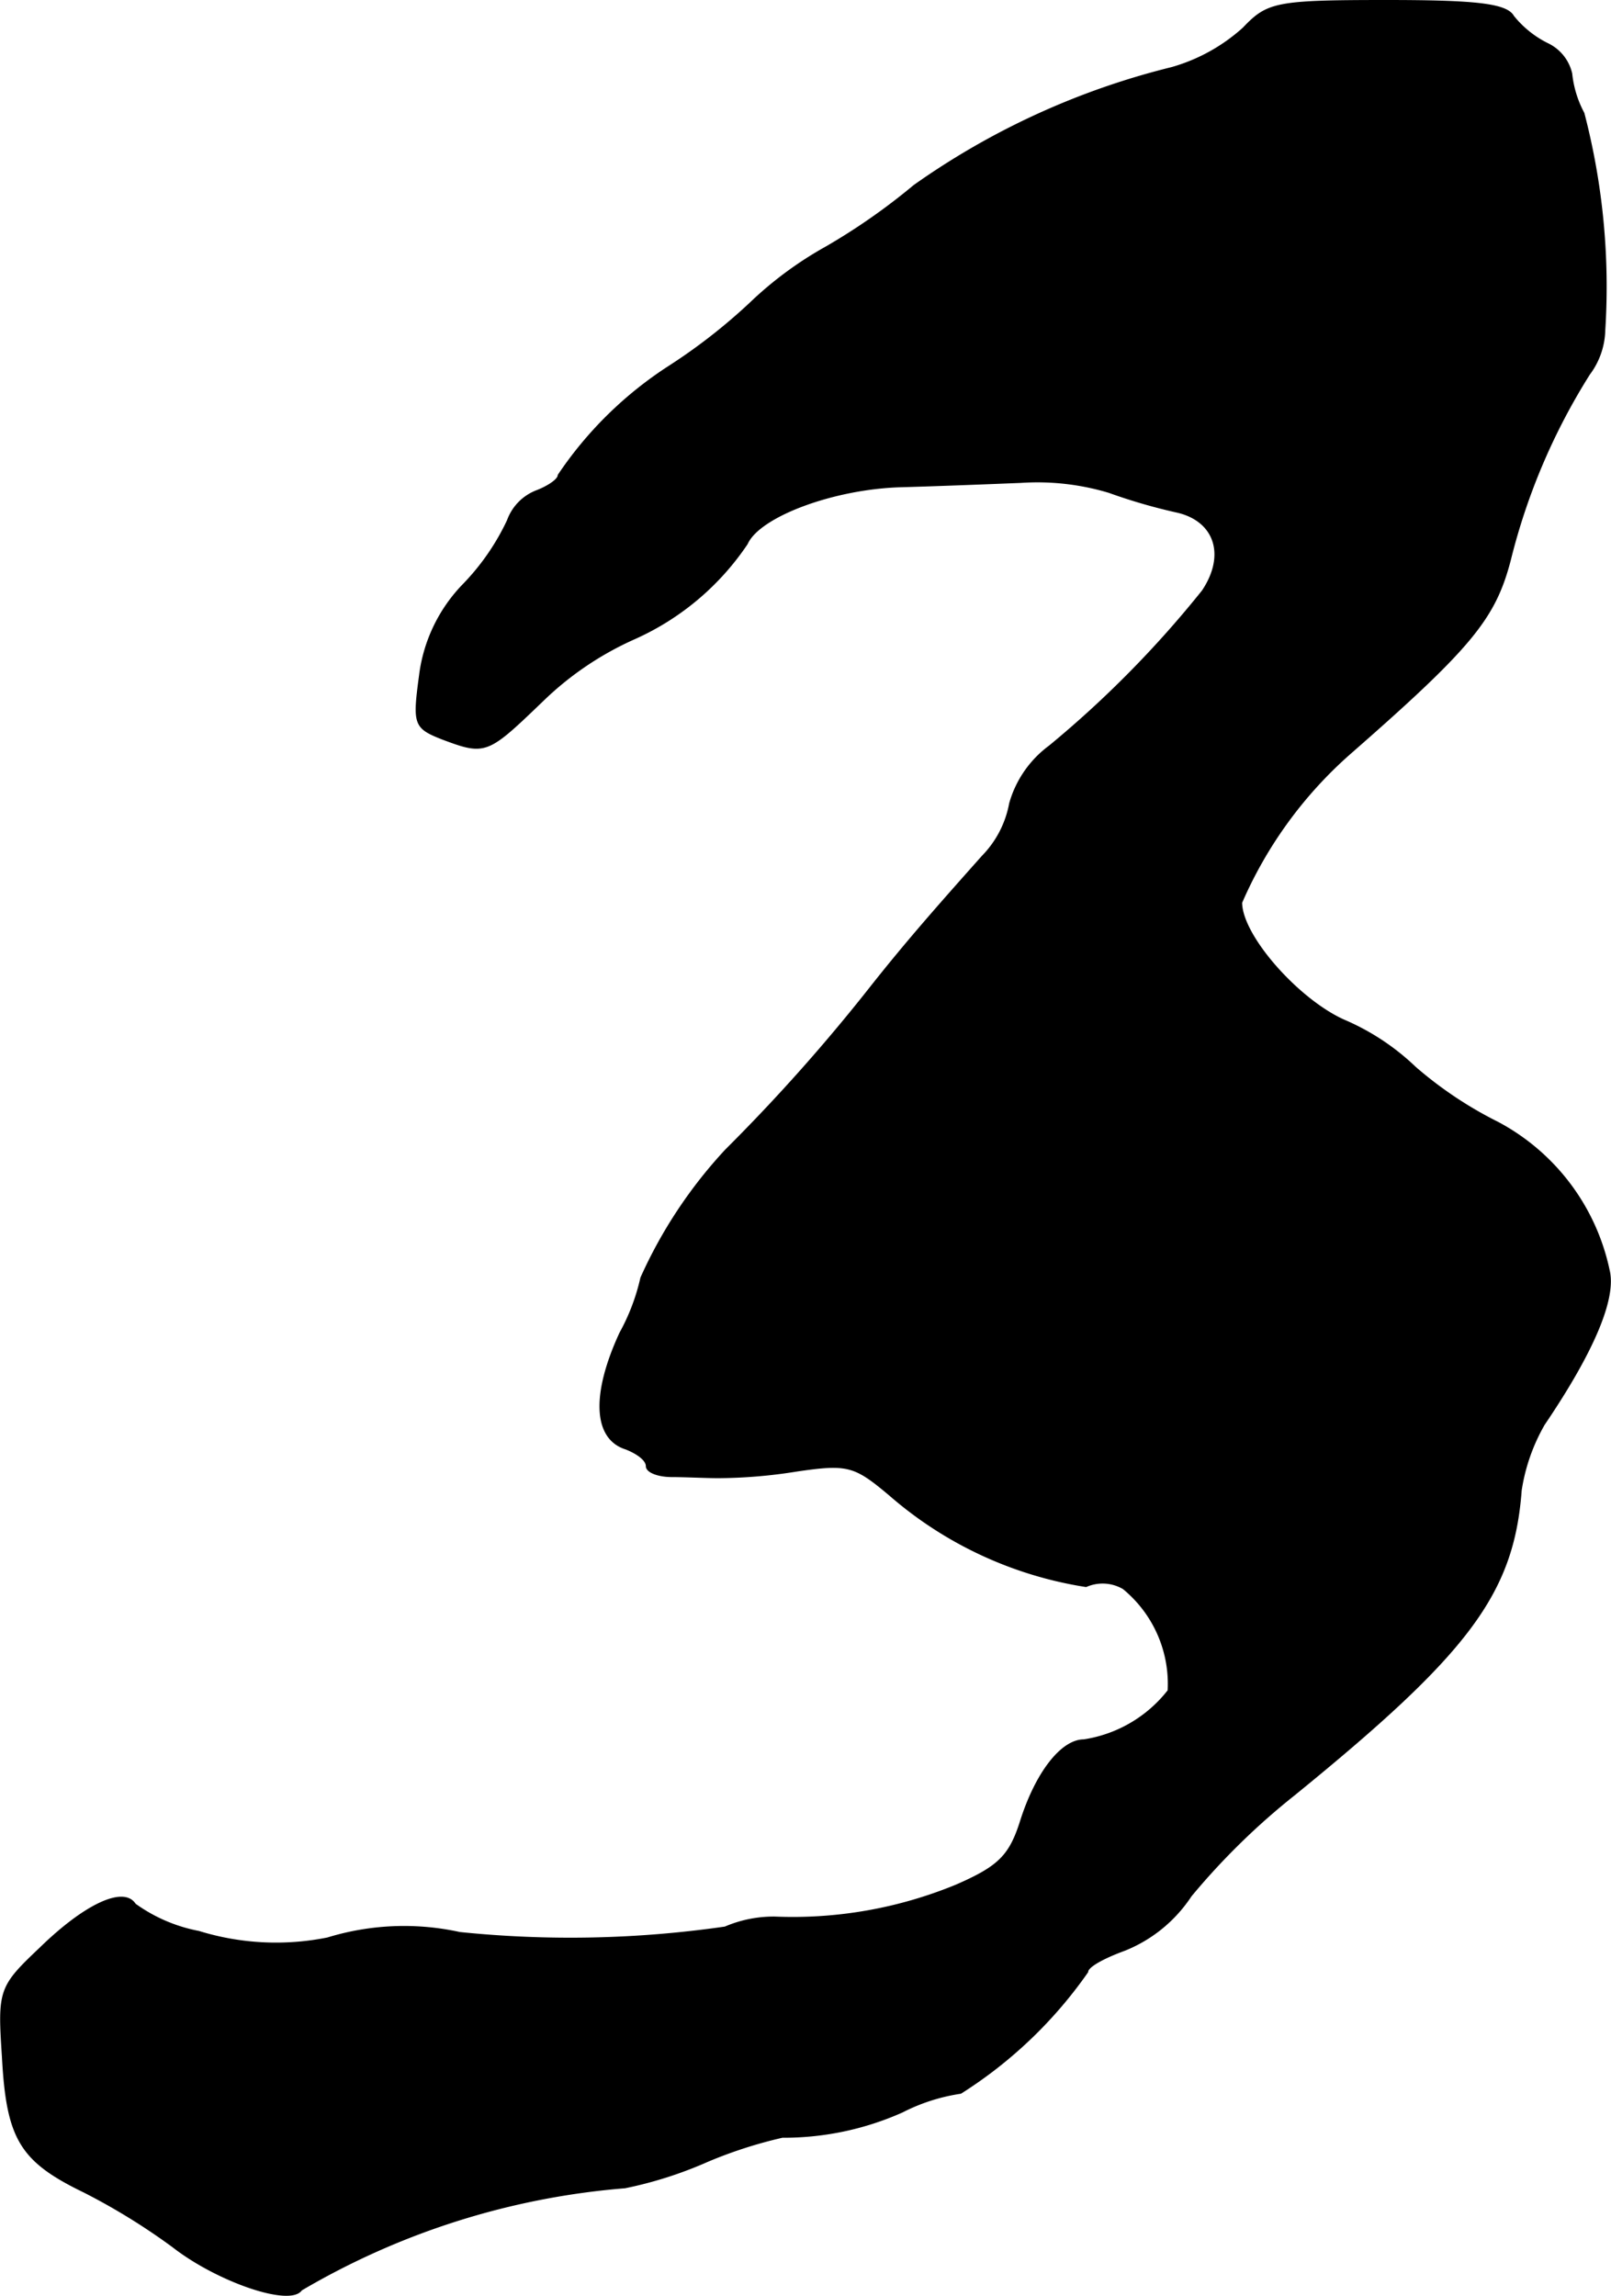 <?xml version="1.0" encoding="UTF-8"?>
<svg xmlns="http://www.w3.org/2000/svg"
     version="1.1"
     width="3.127mm"
     height="4.456mm"
     viewBox="0 0 8.863 12.631">
   <defs>
      <style type="text/css"><![CDATA[
      .a {
        stroke: #000;
        stroke-linecap: round;
        stroke-linejoin: round;
        stroke-width: 0.01px;
      }
    ]]></style>
   </defs>
   <path class="a"
         d="M6.841.156a.993.993,0,0,1-.394.218,4.186,4.186,0,0,0-1.417.648,3.469,3.469,0,0,1-.485.339,2.035,2.035,0,0,0-.418.309,3.143,3.143,0,0,1-.442.345,2.112,2.112,0,0,0-.612.6c0,.024-.055.061-.115.085a.273.273,0,0,0-.164.164,1.301,1.301,0,0,1-.242.351.871.871,0,0,0-.242.503c-.036.267-.03.285.121.345.242.091.248.085.557-.212A1.741,1.741,0,0,1,3.491,3.512a1.464,1.464,0,0,0,.618-.521c.067-.151.472-.303.842-.315.218-.006.515-.018.666-.024a1.369,1.369,0,0,1,.485.055,3.08,3.08,0,0,0,.376.109c.206.048.273.236.139.436a5.821,5.821,0,0,1-.842.854.59.59,0,0,0-.218.315.561.561,0,0,1-.151.291c-.254.285-.418.472-.606.709A9.967,9.967,0,0,1,3.994,6.328a2.58,2.58,0,0,0-.466.703,1.148,1.148,0,0,1-.115.303c-.157.339-.145.581.03.636.061.024.115.061.115.097,0,.03.061.055.139.055.073,0,.188.006.254.006a2.795,2.795,0,0,0,.43-.036c.285-.042.321-.03.515.133A2.145,2.145,0,0,0,5.975,8.727a.227.227,0,0,1,.206.012.68.68,0,0,1,.248.563.73.73,0,0,1-.466.273c-.121,0-.26.176-.345.442-.061.194-.121.254-.357.357a2.362,2.362,0,0,1-.999.176.679.679,0,0,0-.273.055,5.952,5.952,0,0,1-1.46.03,1.431,1.431,0,0,0-.727.03,1.439,1.439,0,0,1-.709-.036.882.882,0,0,1-.351-.151c-.061-.097-.273,0-.521.242-.224.212-.23.23-.206.594.024.454.097.575.448.745a3.536,3.536,0,0,1,.491.303c.242.188.642.327.703.236a4.172,4.172,0,0,1,1.781-.563,2.208,2.208,0,0,0,.454-.145,2.482,2.482,0,0,1,.412-.133,1.599,1.599,0,0,0,.66-.139,1.035,1.035,0,0,1,.321-.103,2.435,2.435,0,0,0,.697-.666c0-.03.091-.079.206-.121a.786.786,0,0,0,.363-.297,3.847,3.847,0,0,1,.569-.557C8.076,9.096,8.325,8.769,8.367,8.2a1.044,1.044,0,0,1,.127-.363c.279-.412.394-.697.357-.848A1.201,1.201,0,0,0,8.24,6.177a2.173,2.173,0,0,1-.454-.303,1.309,1.309,0,0,0-.394-.26c-.254-.115-.563-.466-.563-.648a2.326,2.326,0,0,1,.594-.818c.672-.588.8-.745.884-1.066a3.484,3.484,0,0,1,.436-1.024A.419.419,0,0,0,8.827,1.816,3.781,3.781,0,0,0,8.712.623a.589.589,0,0,1-.067-.218A.24.24,0,0,0,8.512.241.564.564,0,0,1,8.325.09C8.288.023,8.113.005,7.628.005,7.016.005,6.974.017,6.841.156Z"/>
</svg>
